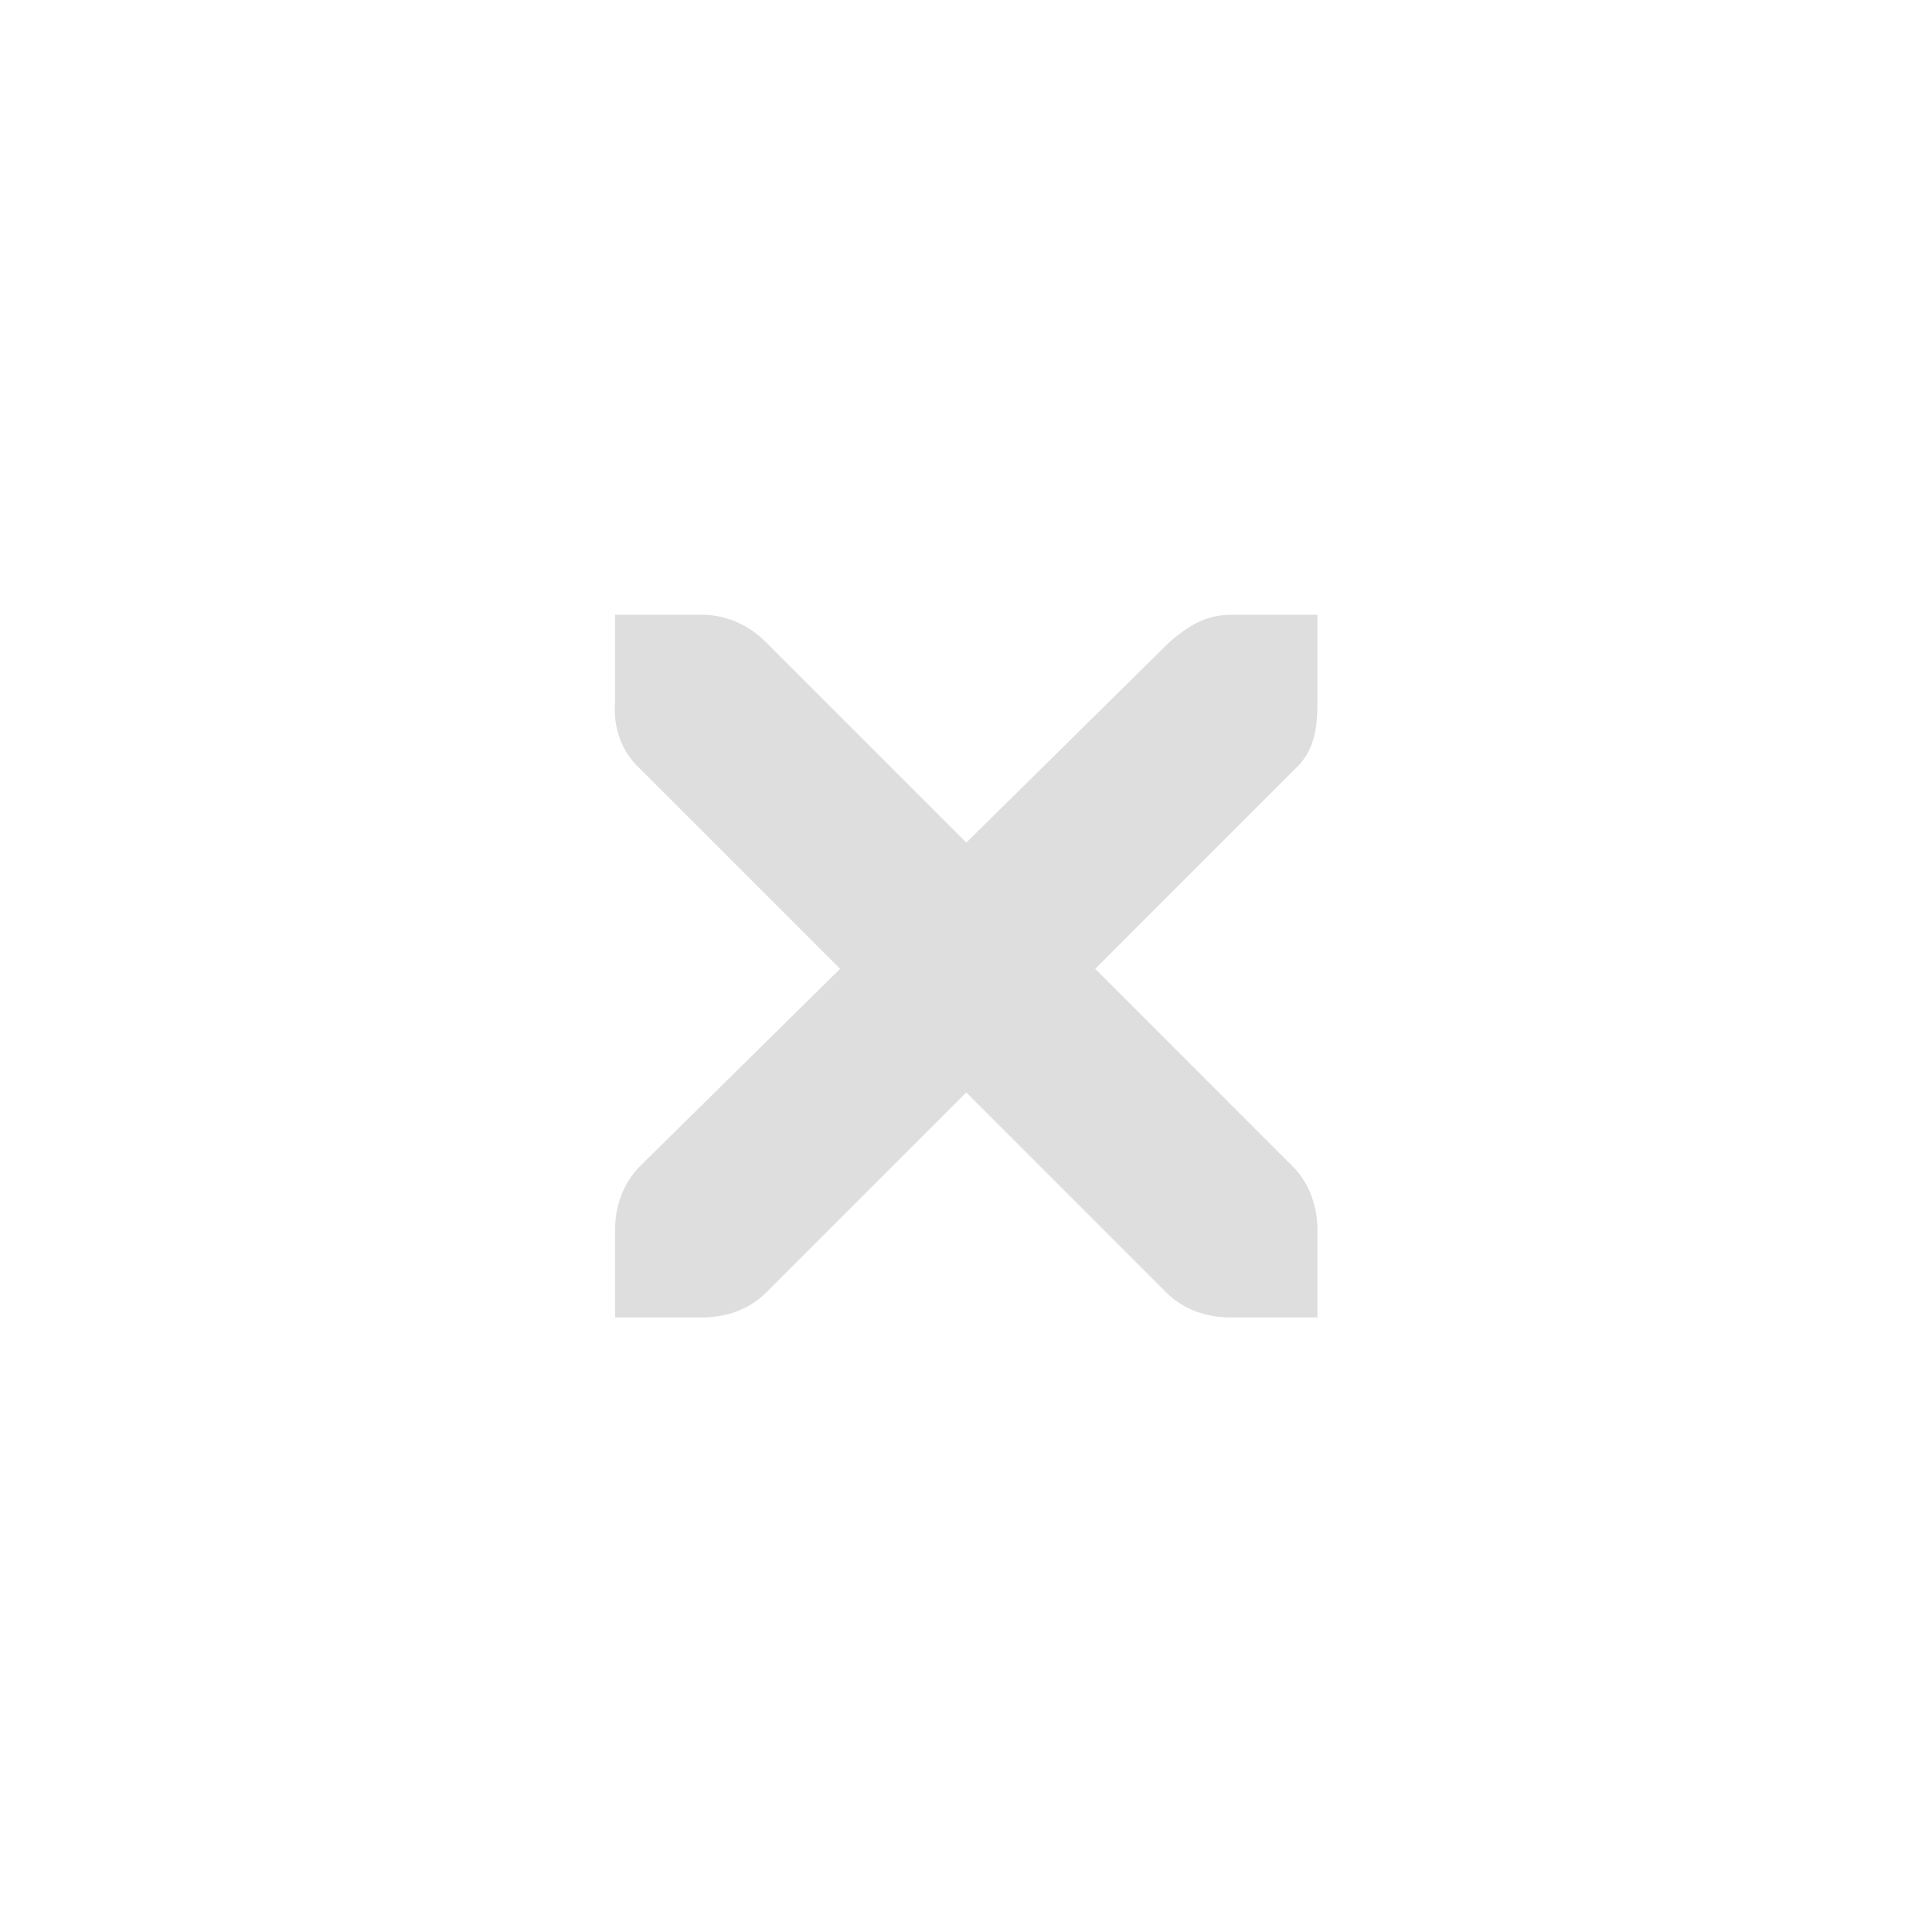 <?xml version="1.0" encoding="UTF-8" standalone="no"?>
<svg viewBox="0 0 50 50"
 xmlns="http://www.w3.org/2000/svg" xmlns:xlink="http://www.w3.org/1999/xlink"  version="1.2" baseProfile="tiny">
<title>Qt SVG Document</title>
<desc>Generated with Qt</desc>
<defs>
</defs>
<g fill="none" stroke="black" stroke-width="1" fill-rule="evenodd" stroke-linecap="square" stroke-linejoin="bevel" >

<g fill="#000000" fill-opacity="1" stroke="none" transform="matrix(2.273,0,0,2.273,0,0)"
font-family="Noto Sans" font-size="10" font-weight="400" font-style="normal" 
opacity="0.001" >
<rect x="0" y="0" width="22" height="22"/>
</g>

<g fill="#dedede" fill-opacity="1" stroke="none" transform="matrix(2.273,0,0,2.273,0,0)"
font-family="Noto Sans" font-size="10" font-weight="400" font-style="normal" 
>
<path vector-effect="none" fill-rule="nonzero" d="M7.003,7 L8.003,7 C8.013,7 8.024,7 8.034,7 C8.289,7.011 8.544,7.129 8.721,7.313 L11.002,9.594 L13.313,7.313 C13.579,7.082 13.76,7.007 14,7 L15,7 L15,8 C15,8.287 14.966,8.551 14.75,8.75 L12.47,11.031 L14.719,13.281 C14.907,13.47 15,13.735 15,14 L15,15 L14,15 C13.735,15 13.47,14.907 13.282,14.719 L11.002,12.438 L8.721,14.719 C8.533,14.907 8.268,15 8.003,15 L7.003,15 L7.003,14 C7.003,13.735 7.096,13.47 7.284,13.281 L9.565,11.031 L7.284,8.75 C7.074,8.556 6.981,8.281 7.003,8 L7.003,7"/>
</g>

<g fill="none" stroke="#000000" stroke-opacity="1" stroke-width="1" stroke-linecap="square" stroke-linejoin="bevel" transform="matrix(1,0,0,1,0,0)"
font-family="Noto Sans" font-size="10" font-weight="400" font-style="normal" 
>
</g>
</g>
</svg>
